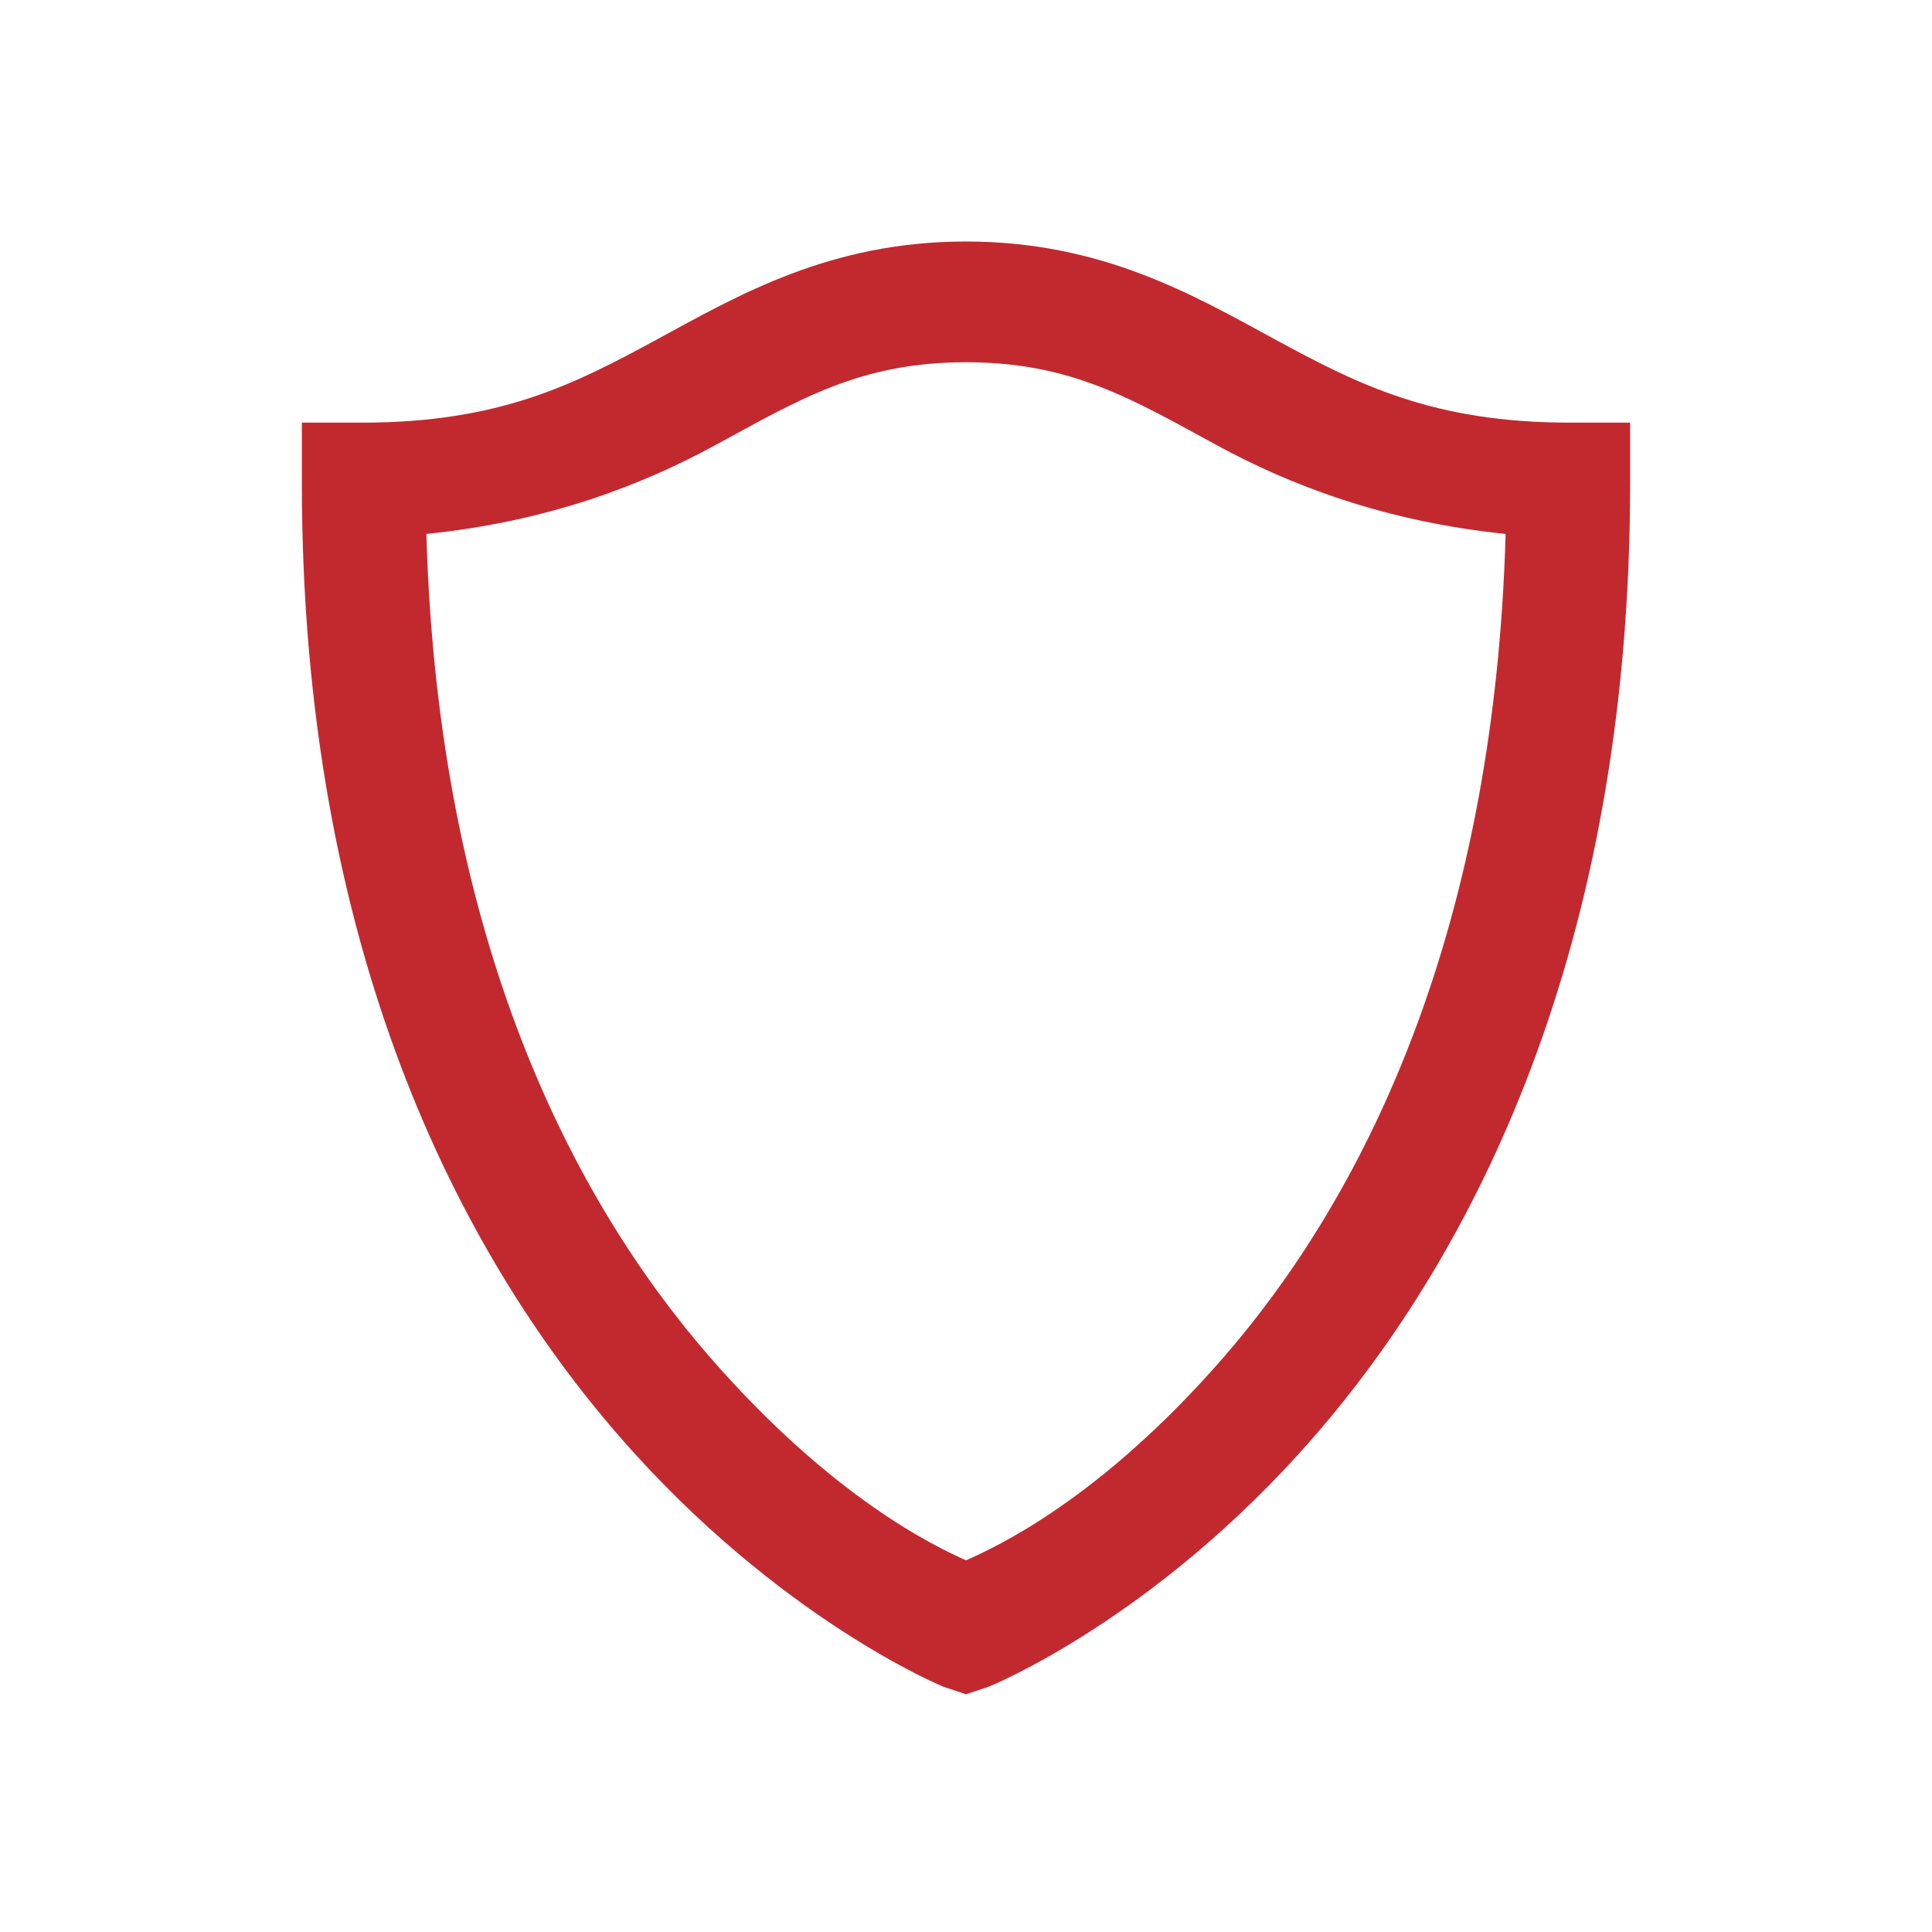 <?xml version="1.0" encoding="UTF-8"?>
<svg xmlns="http://www.w3.org/2000/svg" width="66" height="66" viewBox="0 0 66 66" fill="none">
  <path d="M33 8.25C28.359 8.25 25.233 10.079 22.43 11.602C19.626 13.124 17.08 14.438 12.375 14.438H10.312V16.5C10.312 32.42 15.694 42.781 21.141 49.049C26.587 55.317 32.227 57.621 32.227 57.621L33 57.879L33.773 57.621C33.773 57.621 39.413 55.365 44.859 49.113C50.306 42.861 55.688 32.476 55.688 16.5V14.438H53.625C48.944 14.438 46.374 13.124 43.57 11.602C40.767 10.079 37.641 8.25 33 8.25ZM33 12.375C36.609 12.375 38.68 13.64 41.572 15.211C44.013 16.54 47.252 17.813 51.434 18.24C51.039 32.194 46.422 41.065 41.766 46.406C37.544 51.248 33.999 52.86 33 53.303C31.993 52.852 28.456 51.2 24.234 46.342C19.578 40.984 14.961 32.13 14.566 18.24C18.764 17.813 21.987 16.54 24.428 15.211C27.32 13.64 29.391 12.375 33 12.375Z" fill="#C2292F"></path>
</svg>
